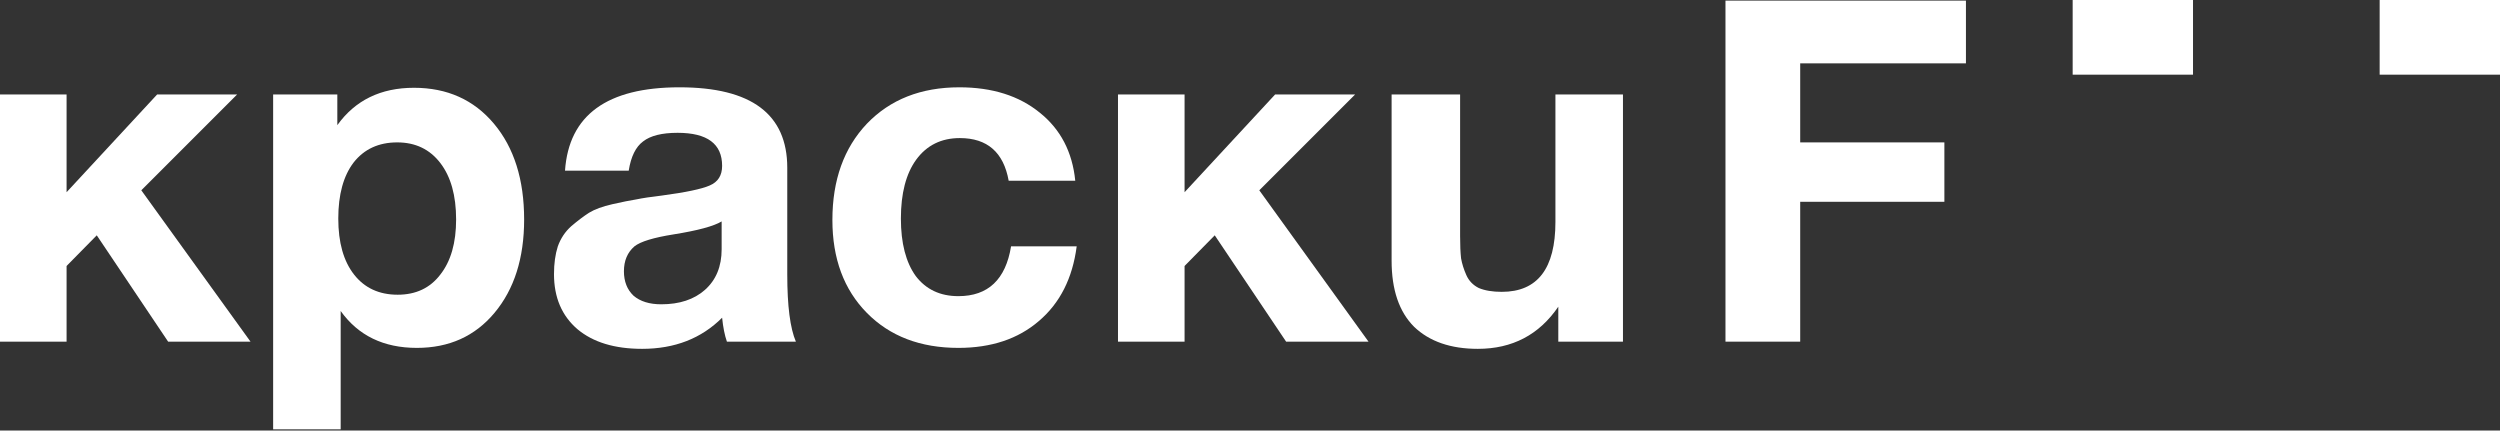 <svg width="662" height="114" viewBox="0 0 662 114" fill="none" xmlns="http://www.w3.org/2000/svg">
<rect x="0" y="0" width="662" height="114" fill="#333333" stroke="none"/>
<path d="M429.761 25.021V90.471H412.638V81.212C407.564 88.653 400.461 92.374 391.329 92.374C384.141 92.374 378.518 90.429 374.459 86.539C370.485 82.565 368.497 76.73 368.497 69.035V25.021H386.636V62.439C386.636 64.892 386.72 66.879 386.889 68.401C387.143 69.838 387.608 71.318 388.284 72.84C388.961 74.362 390.06 75.504 391.582 76.265C393.189 76.942 395.218 77.28 397.671 77.28C407.141 77.28 411.877 71.107 411.877 58.761V25.021H429.761Z" fill="white"/>
<path d="M362.381 90.471H340.565L321.665 62.313L313.674 70.43V90.471H296.044V25.021H313.674V50.897L337.647 25.021H358.83L333.462 50.39L362.381 90.471Z" fill="white"/>
<path d="M285.108 65.23C284.008 73.686 280.668 80.281 275.087 85.017C269.591 89.752 262.488 92.12 253.778 92.12C243.715 92.12 235.64 89.034 229.552 82.861C223.463 76.688 220.419 68.485 220.419 58.254C220.419 47.684 223.463 39.185 229.552 32.759C235.724 26.332 243.885 23.119 254.032 23.119C262.741 23.119 269.844 25.36 275.341 29.841C280.837 34.239 283.966 40.242 284.727 47.853H267.096C265.743 40.327 261.431 36.564 254.159 36.564C249.254 36.564 245.407 38.467 242.616 42.272C239.91 45.992 238.557 51.193 238.557 57.873C238.557 64.384 239.868 69.458 242.489 73.094C245.195 76.645 248.958 78.421 253.778 78.421C261.642 78.421 266.293 74.024 267.731 65.23H285.108Z" fill="white"/>
<path d="M210.751 90.471H192.486C191.894 88.78 191.472 86.666 191.218 84.129C185.722 89.626 178.661 92.374 170.036 92.374C162.763 92.374 157.056 90.64 152.912 87.173C148.769 83.622 146.697 78.76 146.697 72.587C146.697 69.796 147.035 67.344 147.712 65.23C148.473 63.116 149.657 61.34 151.263 59.903C152.954 58.465 154.519 57.281 155.956 56.351C157.478 55.421 159.55 54.66 162.171 54.068C164.793 53.476 166.907 53.053 168.513 52.799C170.12 52.461 172.361 52.123 175.236 51.785C181.578 50.939 185.806 50.051 187.92 49.121C190.119 48.191 191.218 46.457 191.218 43.921C191.218 38.086 187.286 35.169 179.422 35.169C175.278 35.169 172.234 35.93 170.289 37.452C168.344 38.889 167.076 41.468 166.484 45.189H149.614C150.629 30.476 160.734 23.119 179.929 23.119C198.955 23.119 208.468 30.222 208.468 44.428V72.713C208.468 81 209.229 86.919 210.751 90.471ZM191.091 58.634C188.977 59.903 184.749 61.044 178.407 62.059C173.08 62.904 169.613 63.961 168.006 65.23C166.146 66.837 165.216 69.035 165.216 71.826C165.216 74.531 166.061 76.688 167.752 78.294C169.528 79.817 171.98 80.578 175.109 80.578C179.929 80.578 183.777 79.309 186.652 76.772C189.611 74.151 191.091 70.557 191.091 65.991V58.634Z" fill="white"/>
<path d="M89.323 25.021V33.139C94.059 26.544 100.824 23.246 109.618 23.246C118.412 23.246 125.473 26.417 130.8 32.759C136.128 39.101 138.791 47.557 138.791 58.127C138.791 68.359 136.17 76.603 130.927 82.861C125.769 89.034 118.92 92.12 110.379 92.12C101.585 92.12 94.862 88.865 90.211 82.353V113.683H72.327V25.021H89.323ZM105.178 37.706C100.274 37.706 96.427 39.481 93.636 43.033C90.93 46.584 89.577 51.531 89.577 57.873C89.577 64.215 90.972 69.162 93.763 72.713C96.553 76.265 100.401 78.041 105.305 78.041C110.125 78.041 113.888 76.265 116.594 72.713C119.385 69.162 120.78 64.3 120.78 58.127C120.78 51.785 119.385 46.796 116.594 43.16C113.804 39.524 109.998 37.706 105.178 37.706Z" fill="white"/>
<path d="M66.338 90.471H44.521L25.622 62.313L17.631 70.43V90.471H0V25.021H17.631V50.897L41.604 25.021H62.786L37.418 50.39L66.338 90.471Z" fill="white"/>
<path d="M520.58 0.161V16.777H476.693V37.706H514.872V53.434H476.693V90.471H456.906V0.161H520.58Z" fill="white"/>
<path d="M548.841 0H580.71V19.772H548.841V0Z" fill="white"/>
<path d="M630.132 0H662V19.772H630.132V0Z" fill="white"/>
</svg>
